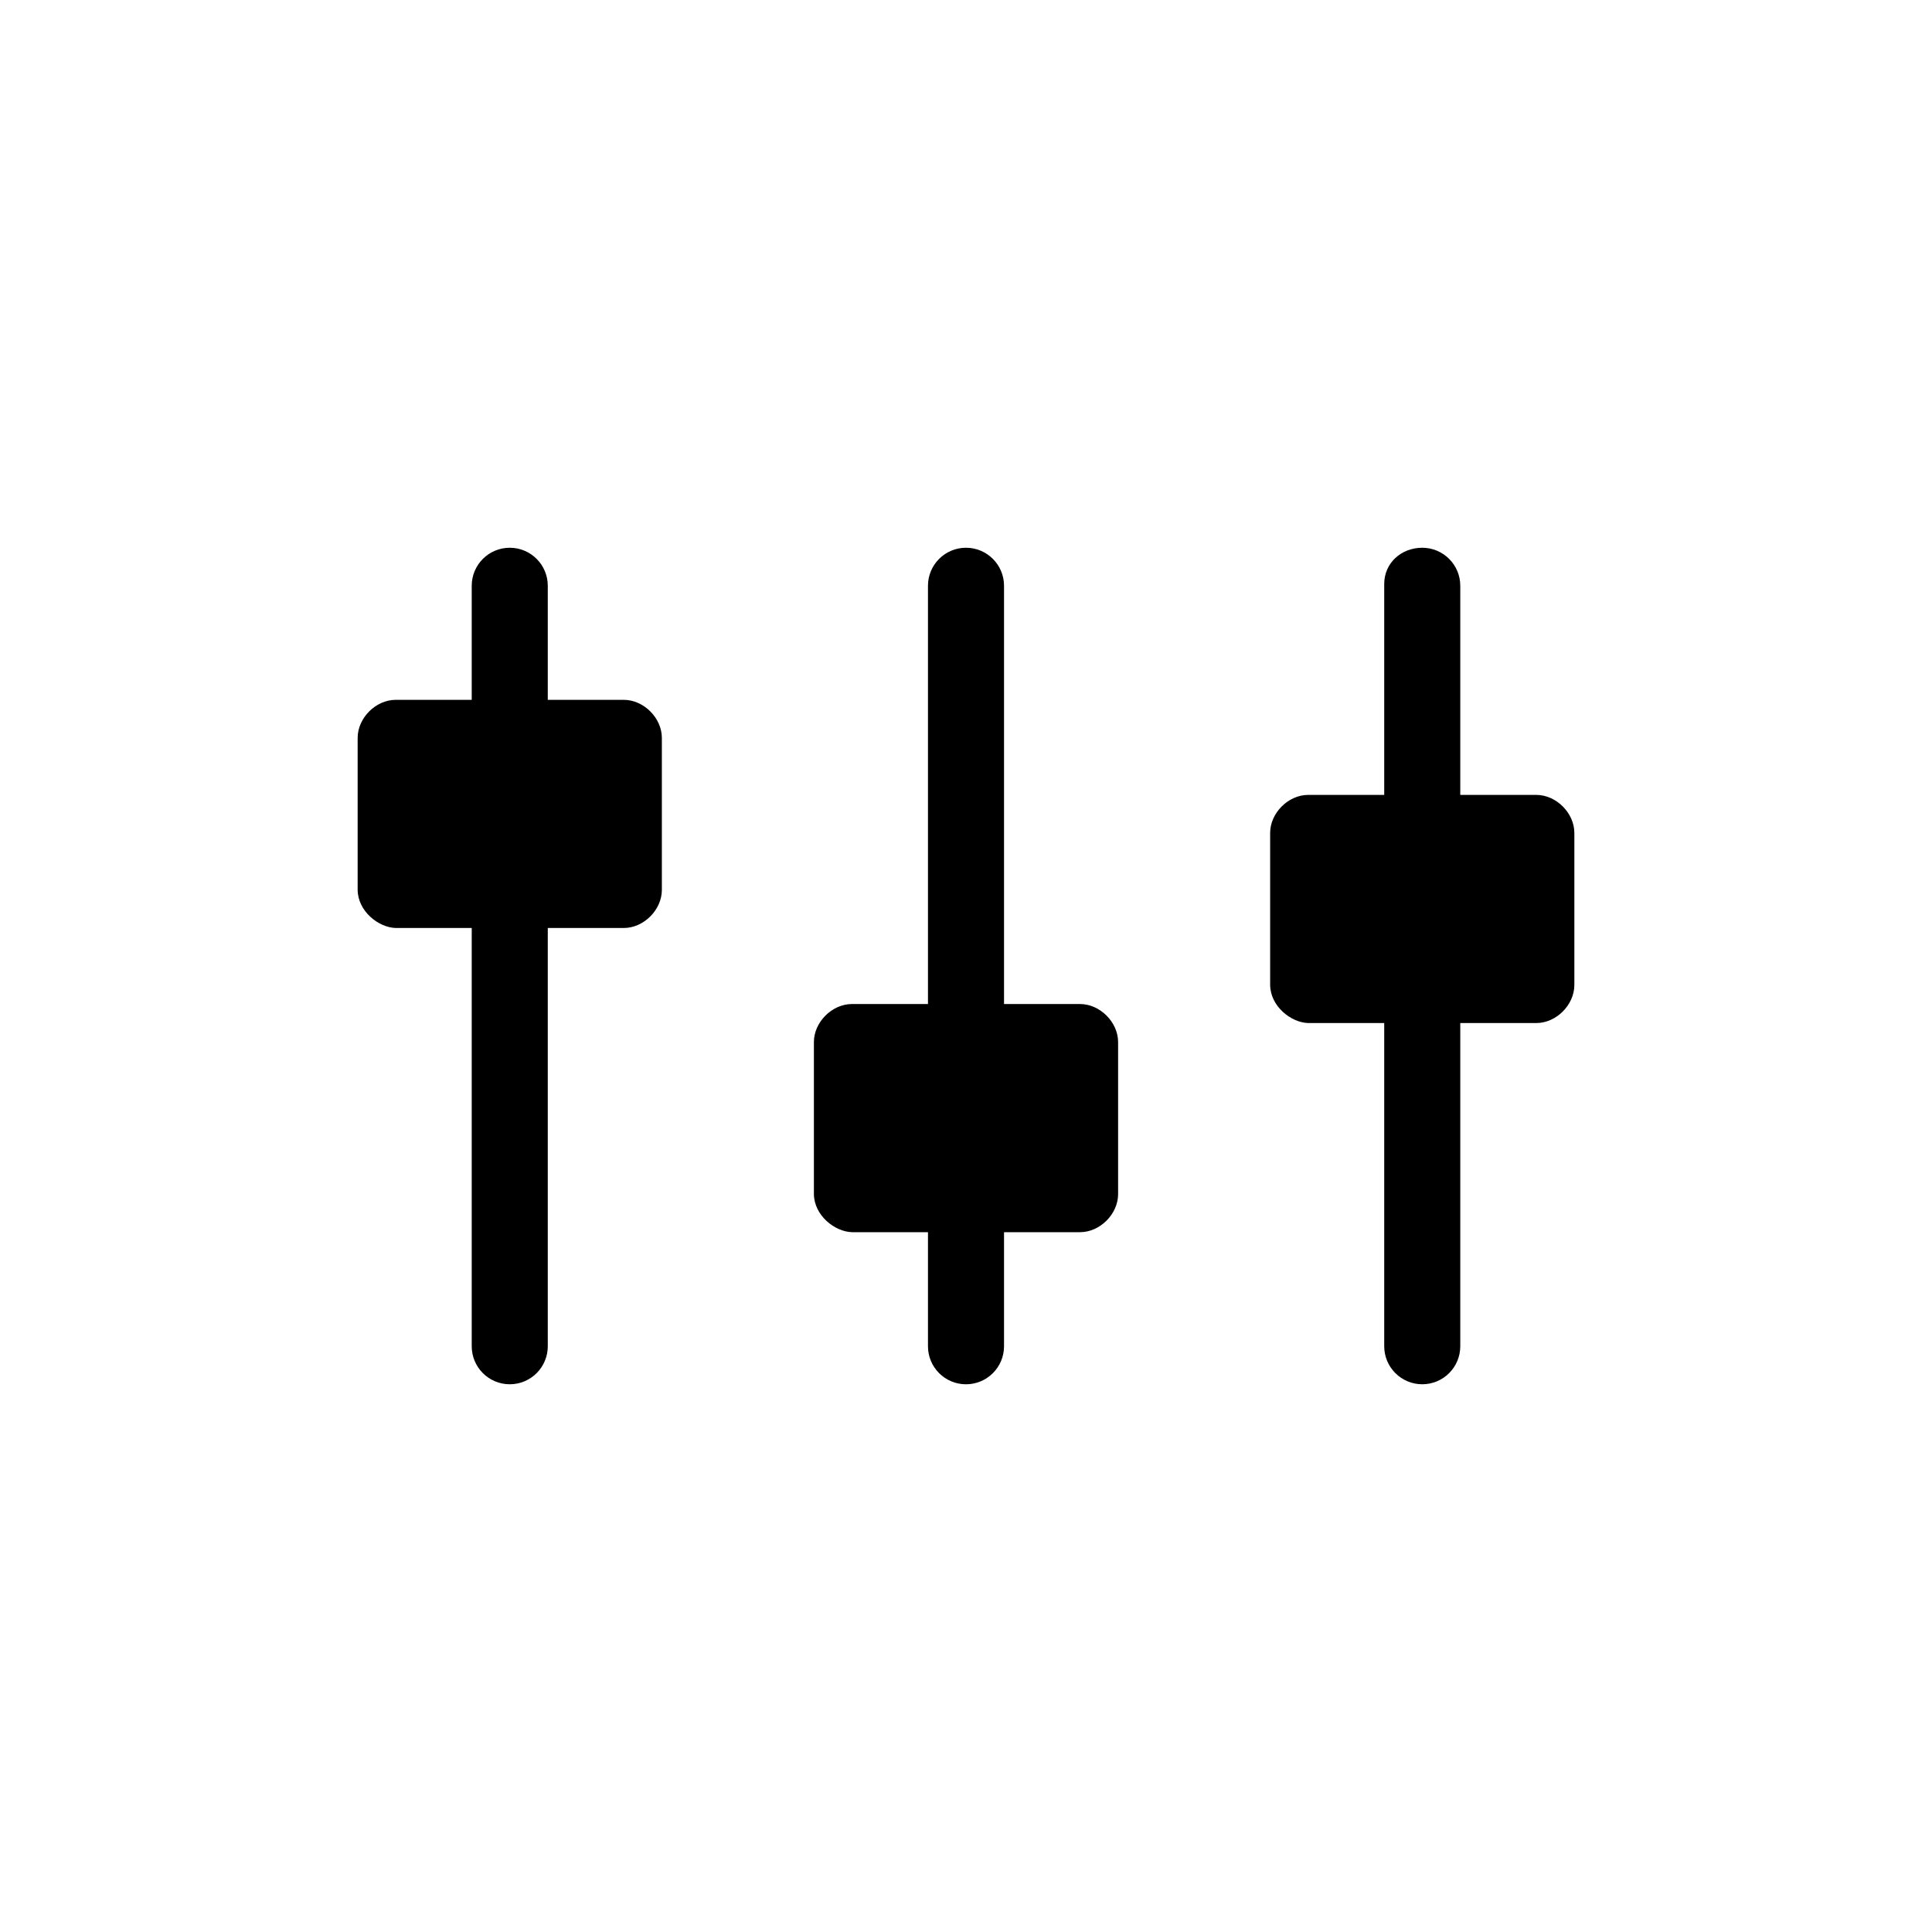 <?xml version="1.0" encoding="UTF-8"?>
<!-- Uploaded to: SVG Repo, www.svgrepo.com, Generator: SVG Repo Mixer Tools -->
<svg fill="#000000" width="800px" height="800px" version="1.1" viewBox="144 144 512 512" xmlns="http://www.w3.org/2000/svg">
 <path d="m279.09 289.16c-5.566 0-10.078 4.512-10.078 10.078v30.227h-20.152c-5.277 0-10.074 4.801-10.078 10.078v40.305c0.074 5.66 5.539 9.953 10.078 10.078h20.152v110.84c0 5.566 4.512 10.078 10.078 10.078 5.566 0 10.078-4.512 10.078-10.078v-110.84h20.152c5.273 0 10.074-4.801 10.078-10.078v-40.305c0-5.277-4.801-10.074-10.078-10.078h-20.152v-30.227c0-5.566-4.512-10.078-10.078-10.078zm120.91 0c-5.566 0-10.078 4.512-10.078 10.078v110.84h-20.152c-5.277 0-10.074 4.801-10.078 10.078v40.305c0.074 5.66 5.539 9.953 10.078 10.078h20.152v30.23c0 5.566 4.512 10.078 10.078 10.078s10.078-4.512 10.078-10.078v-30.23h20.152c5.277 0 10.074-4.801 10.078-10.078v-40.305c0-5.273-4.801-10.074-10.078-10.078h-20.152v-110.84c0-5.566-4.512-10.078-10.078-10.078zm120.91 0c-5.566 0-10.078 4.039-10.078 9.605v55.891h-20.152c-5.277 0-10.074 4.801-10.078 10.078v40.305c0.074 5.66 5.539 9.953 10.078 10.078h20.152v85.648c0 5.566 4.512 10.078 10.078 10.078 5.566 0 10.078-4.512 10.078-10.078v-85.648h20.152c5.277 0 10.074-4.801 10.078-10.078v-40.305c0-5.273-4.801-10.074-10.078-10.078h-20.152v-55.418c0-5.566-4.512-10.078-10.078-10.078z"/>
</svg>